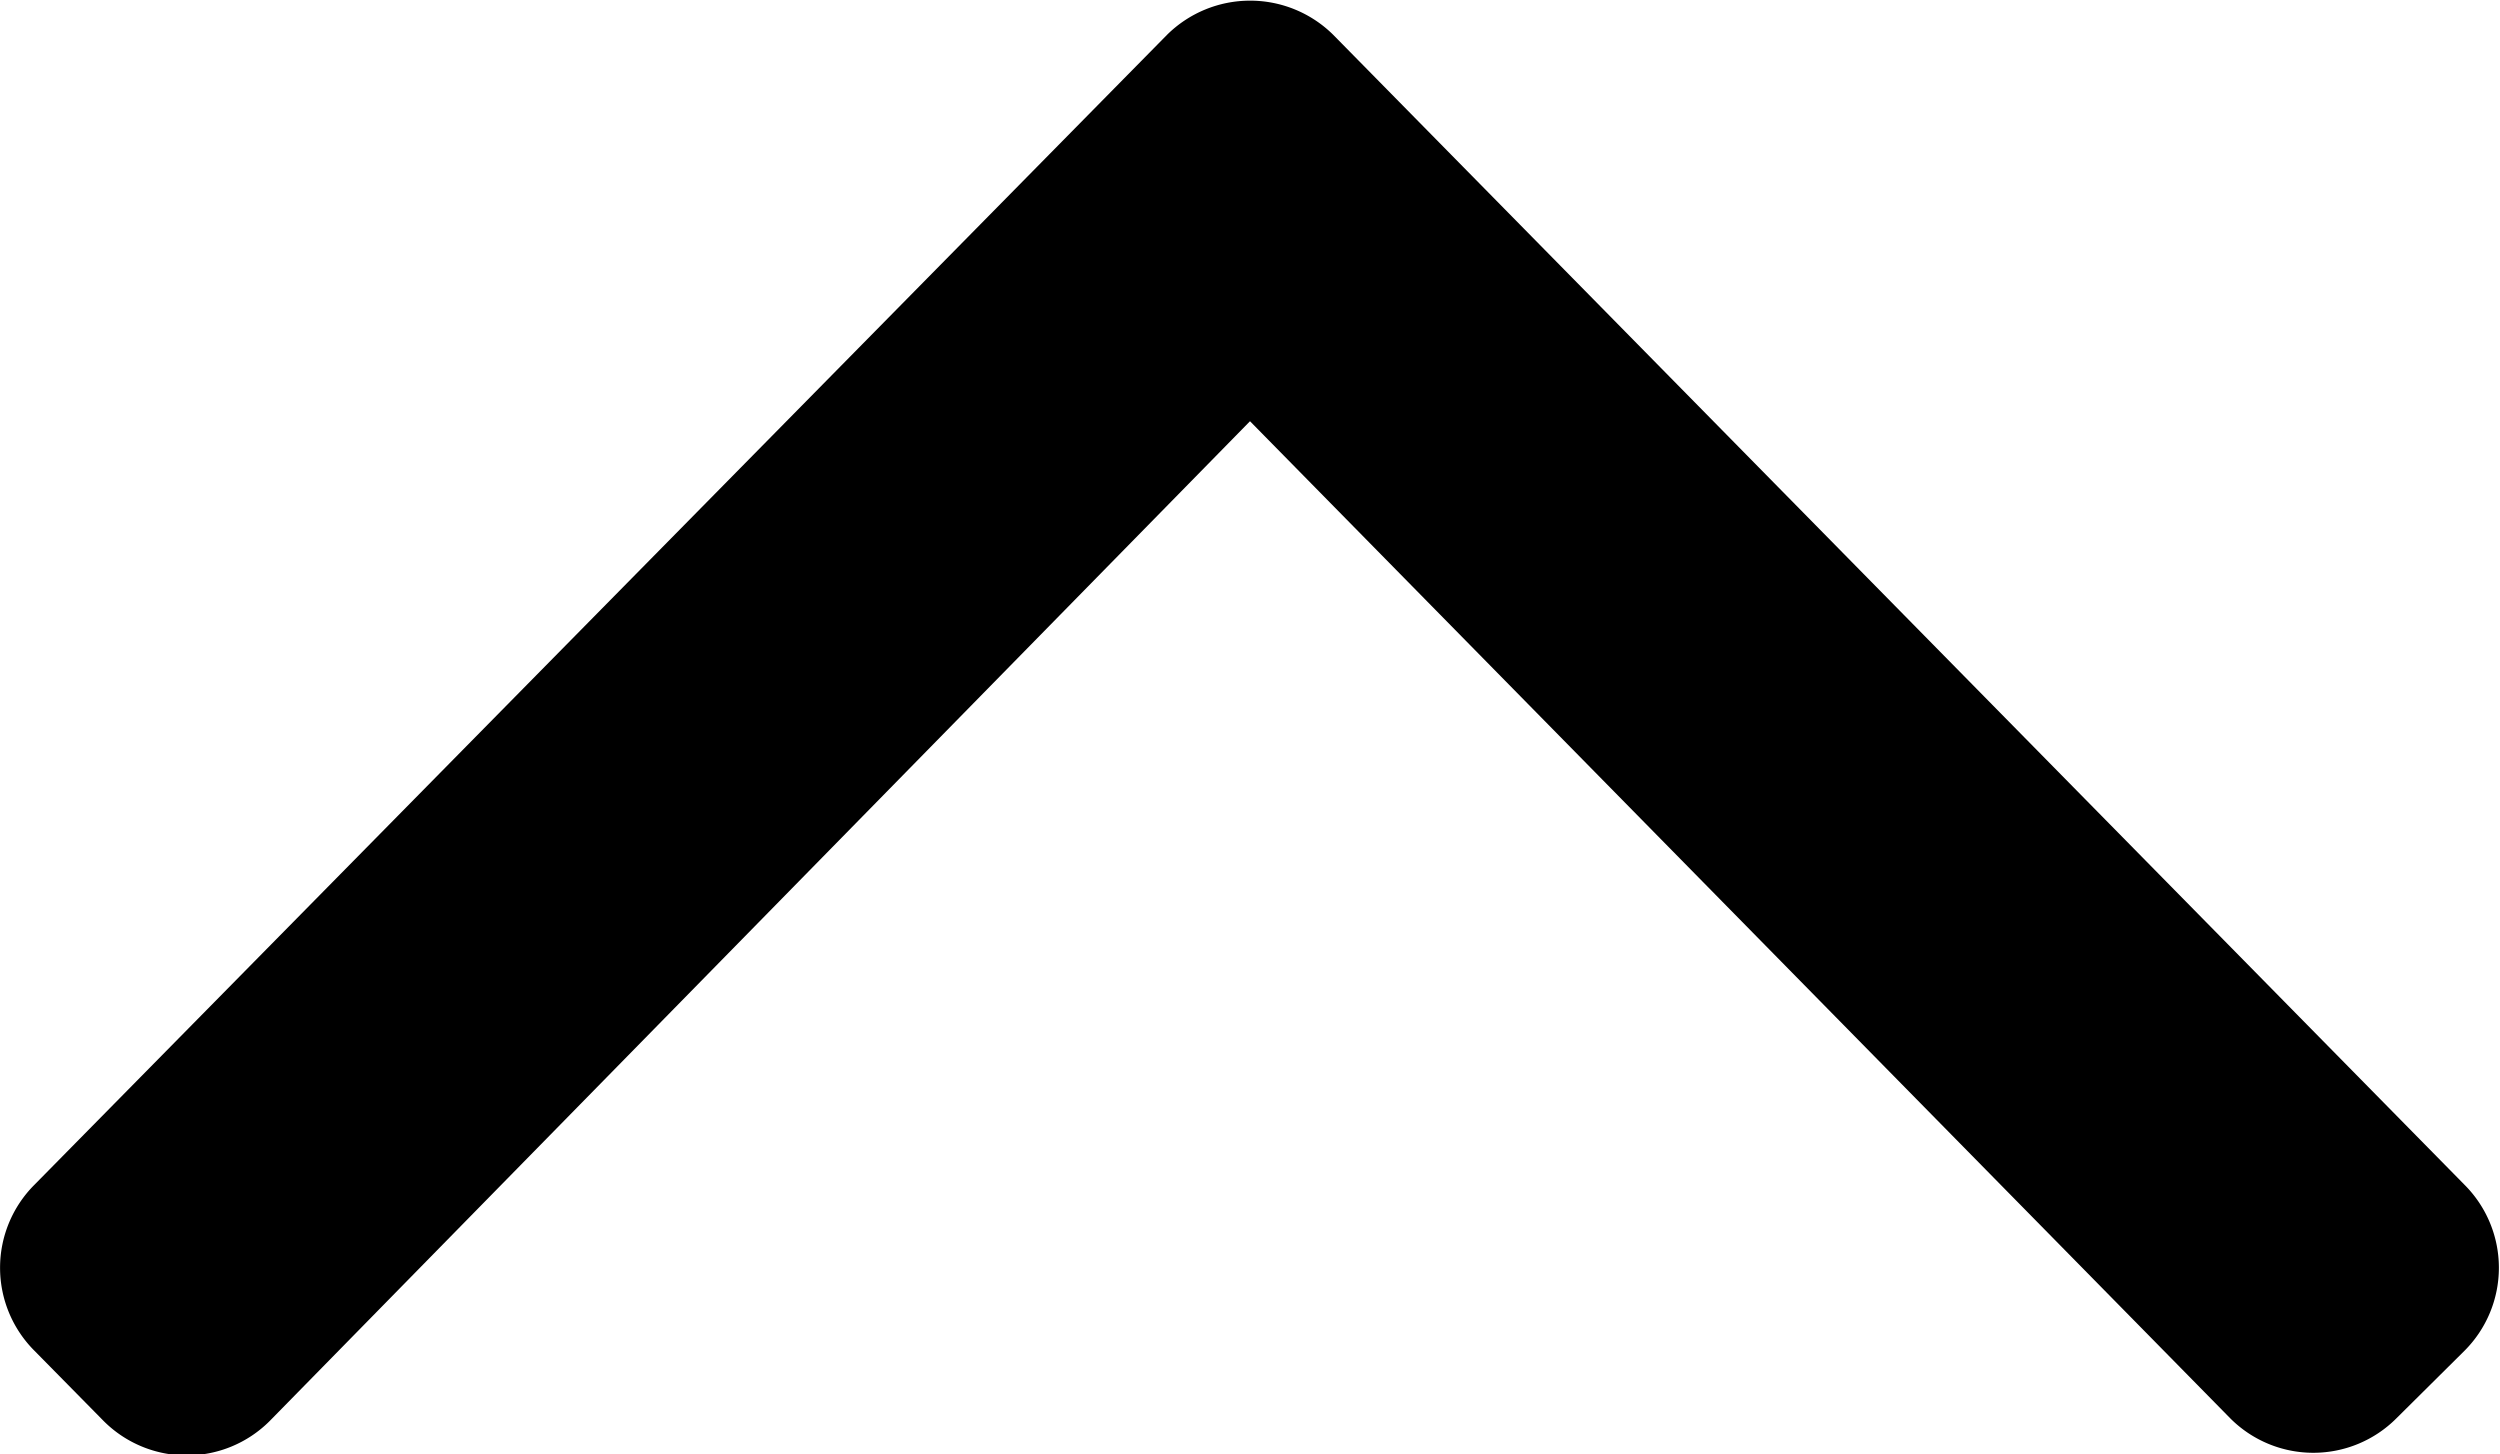 <svg xmlns="http://www.w3.org/2000/svg" width="9.502" height="5.528" viewBox="0 0 9.502 5.528">
  <path id="qty-arrow-up" d="M4.435-9.759a.449.449,0,0,1,.631,0l4.3,4.371a.446.446,0,0,1,0,.631L9.107-4.5a.446.446,0,0,1-.631,0L4.75-8.29l-3.726,3.8a.446.446,0,0,1-.631,0L.13-4.757a.446.446,0,0,1,0-.631Z" transform="translate(0.001 9.891)"/>
</svg>
